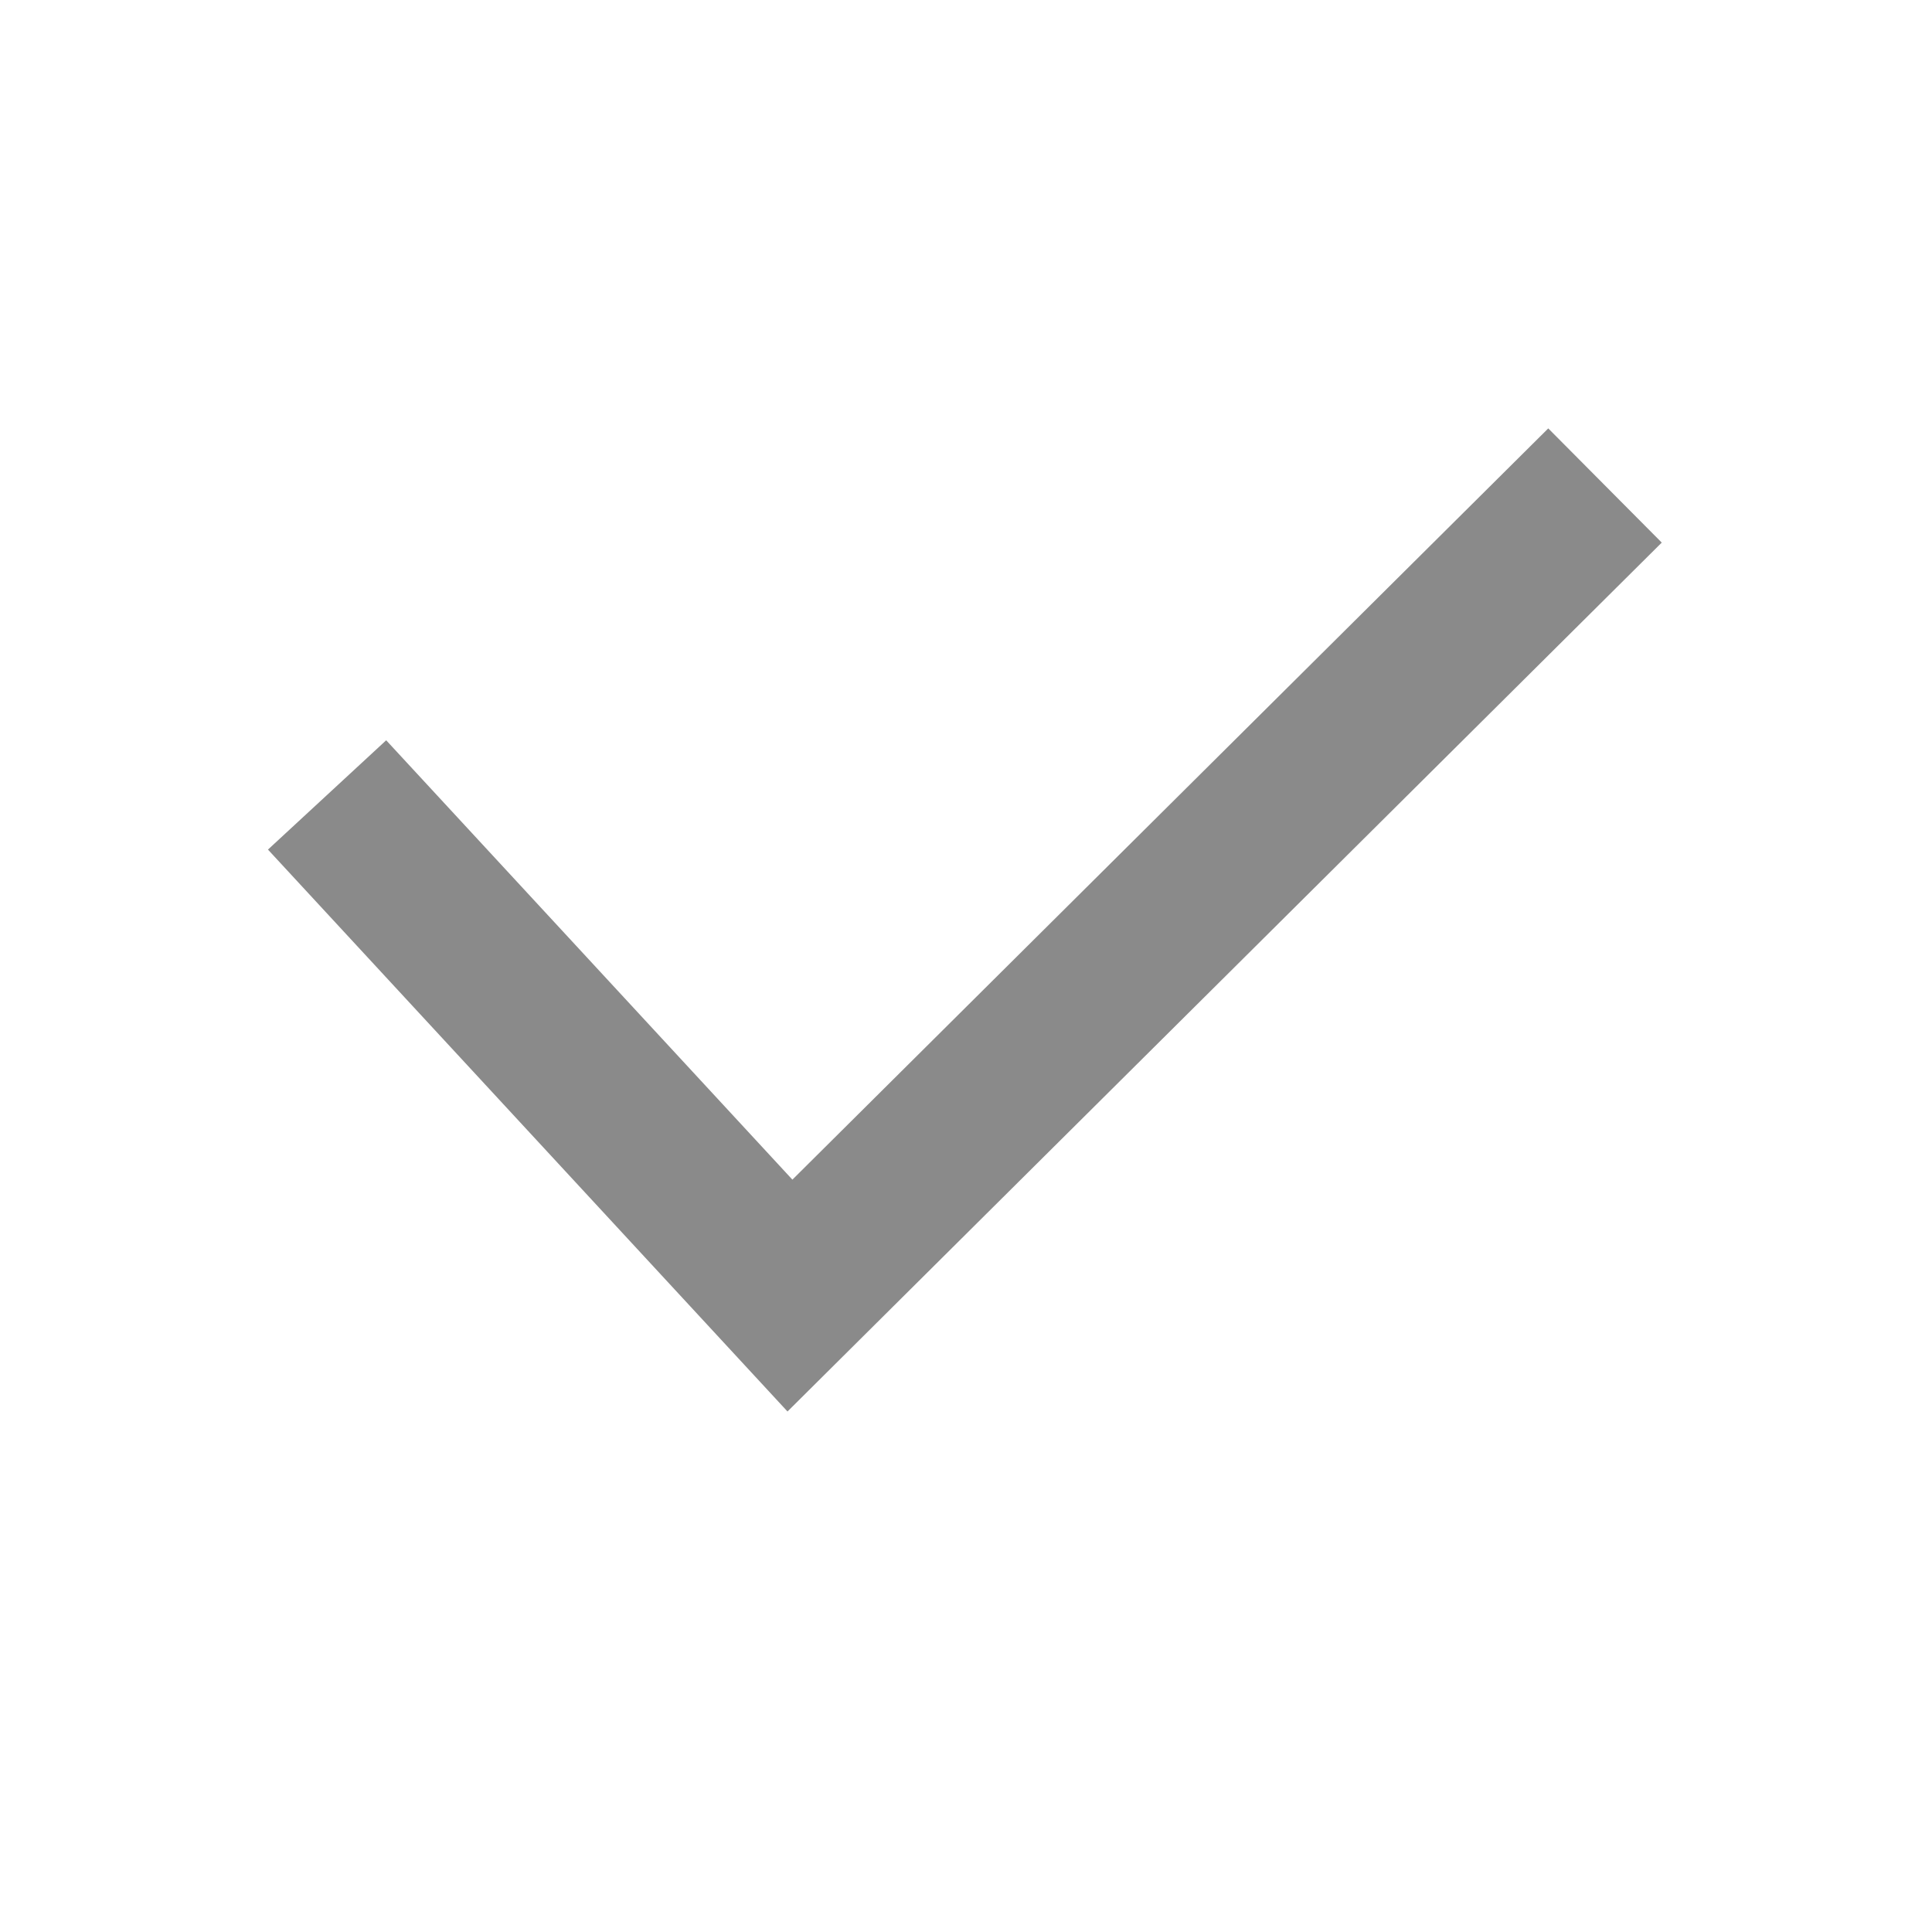 <svg xmlns="http://www.w3.org/2000/svg" width="24" height="24" viewBox="0 0 24 24">
    <defs>
        <linearGradient id="3qfxubm5da" x1="100%" x2="0%" y1="100%" y2="100%">
            <stop offset="0%" stop-color="#8a8a8a"/>
            <stop offset="100%" stop-color="#8a8a8a"/>
        </linearGradient>
    </defs>
    <g fill="none" fill-rule="evenodd">
        <g stroke="url(#3qfxubm5da)" stroke-width="2">
            <path d="M4.063 9.875L9.813 16.094 19.938 6.031"/>
        </g>
    </g>
</svg>
